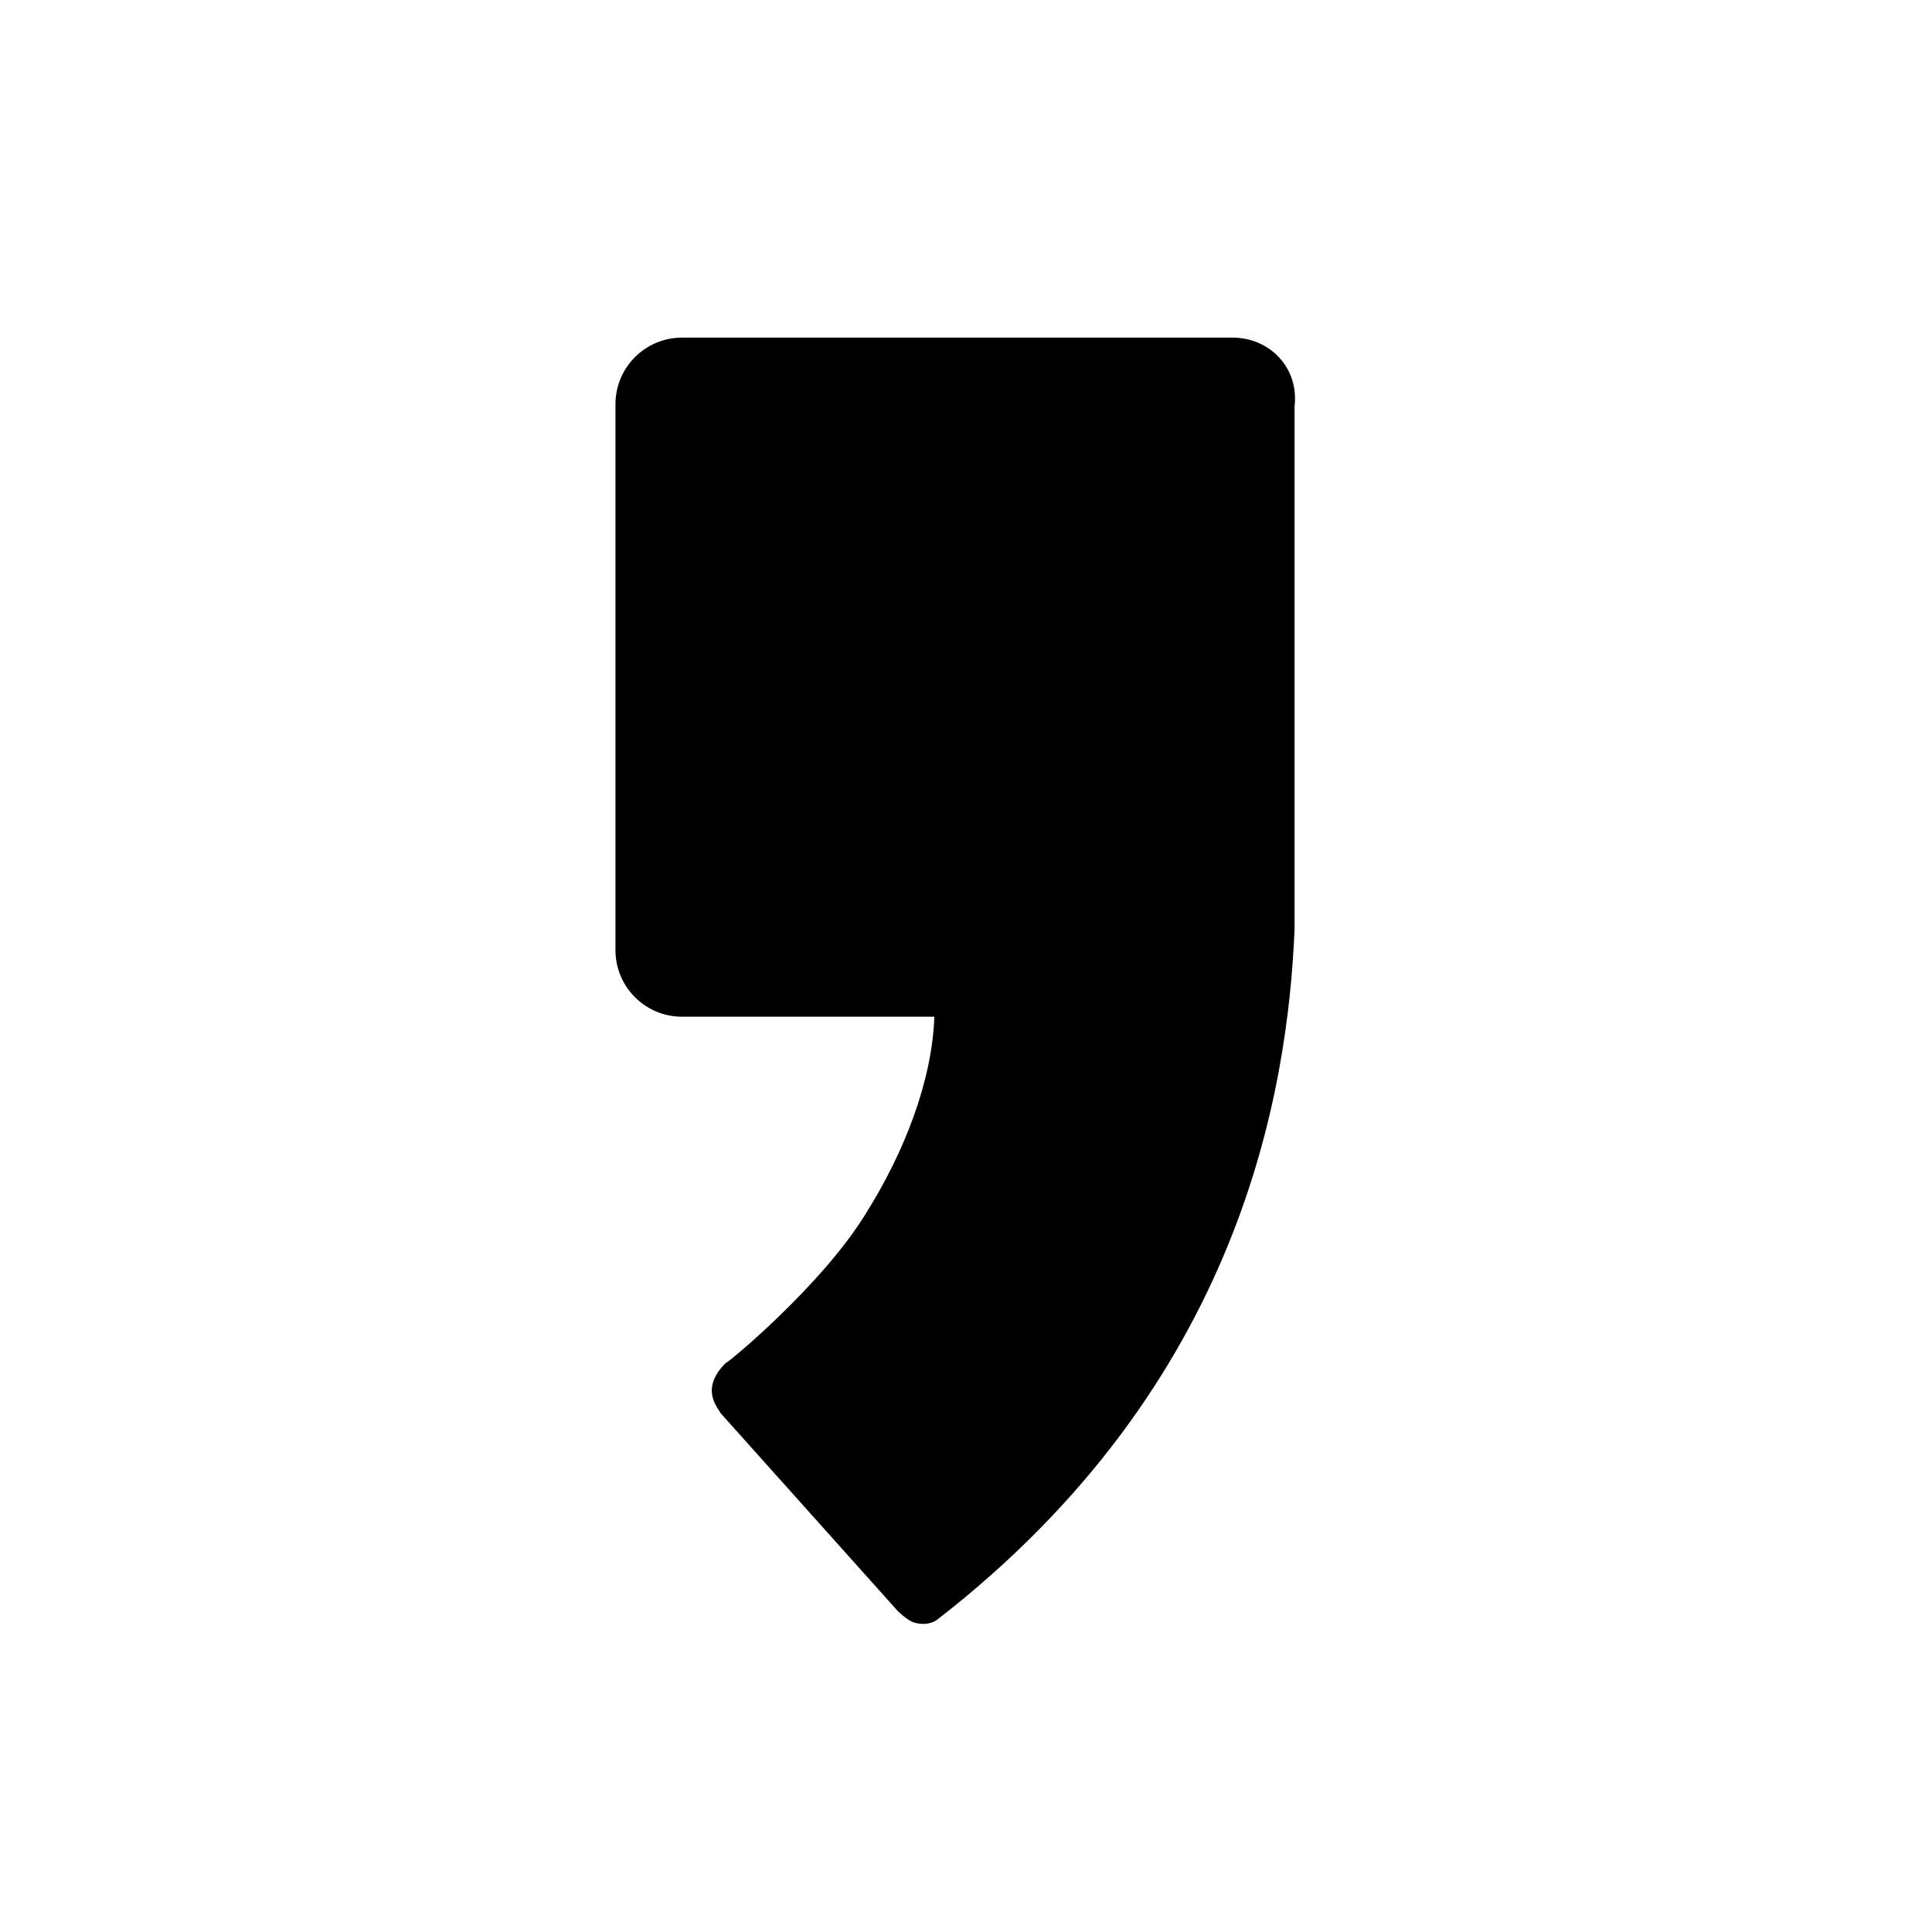 <svg height="24" viewBox="0 0 24 24" width="24" xmlns="http://www.w3.org/2000/svg"><path d="m61.6 20h-24c-1.6 0-2.9 1.3-2.9 2.9v23.8c0 1.6 1.3 2.9 2.9 2.9h11c-.1 2.8-1.3 5.9-3 8.6-1.9 3.1-6 6.5-6.1 6.5-.3.3-.6.7-.6 1.2 0 .4.2.7.4 1l7.7 8.6s.4.4.7.5.7.1 1-.1c13.3-10.3 15.3-23.1 15.6-30.1v-22.8c.2-1.7-1.1-3-2.7-3" transform="matrix(.285 0 0 .285 -2.244 -1.506)"/></svg>
